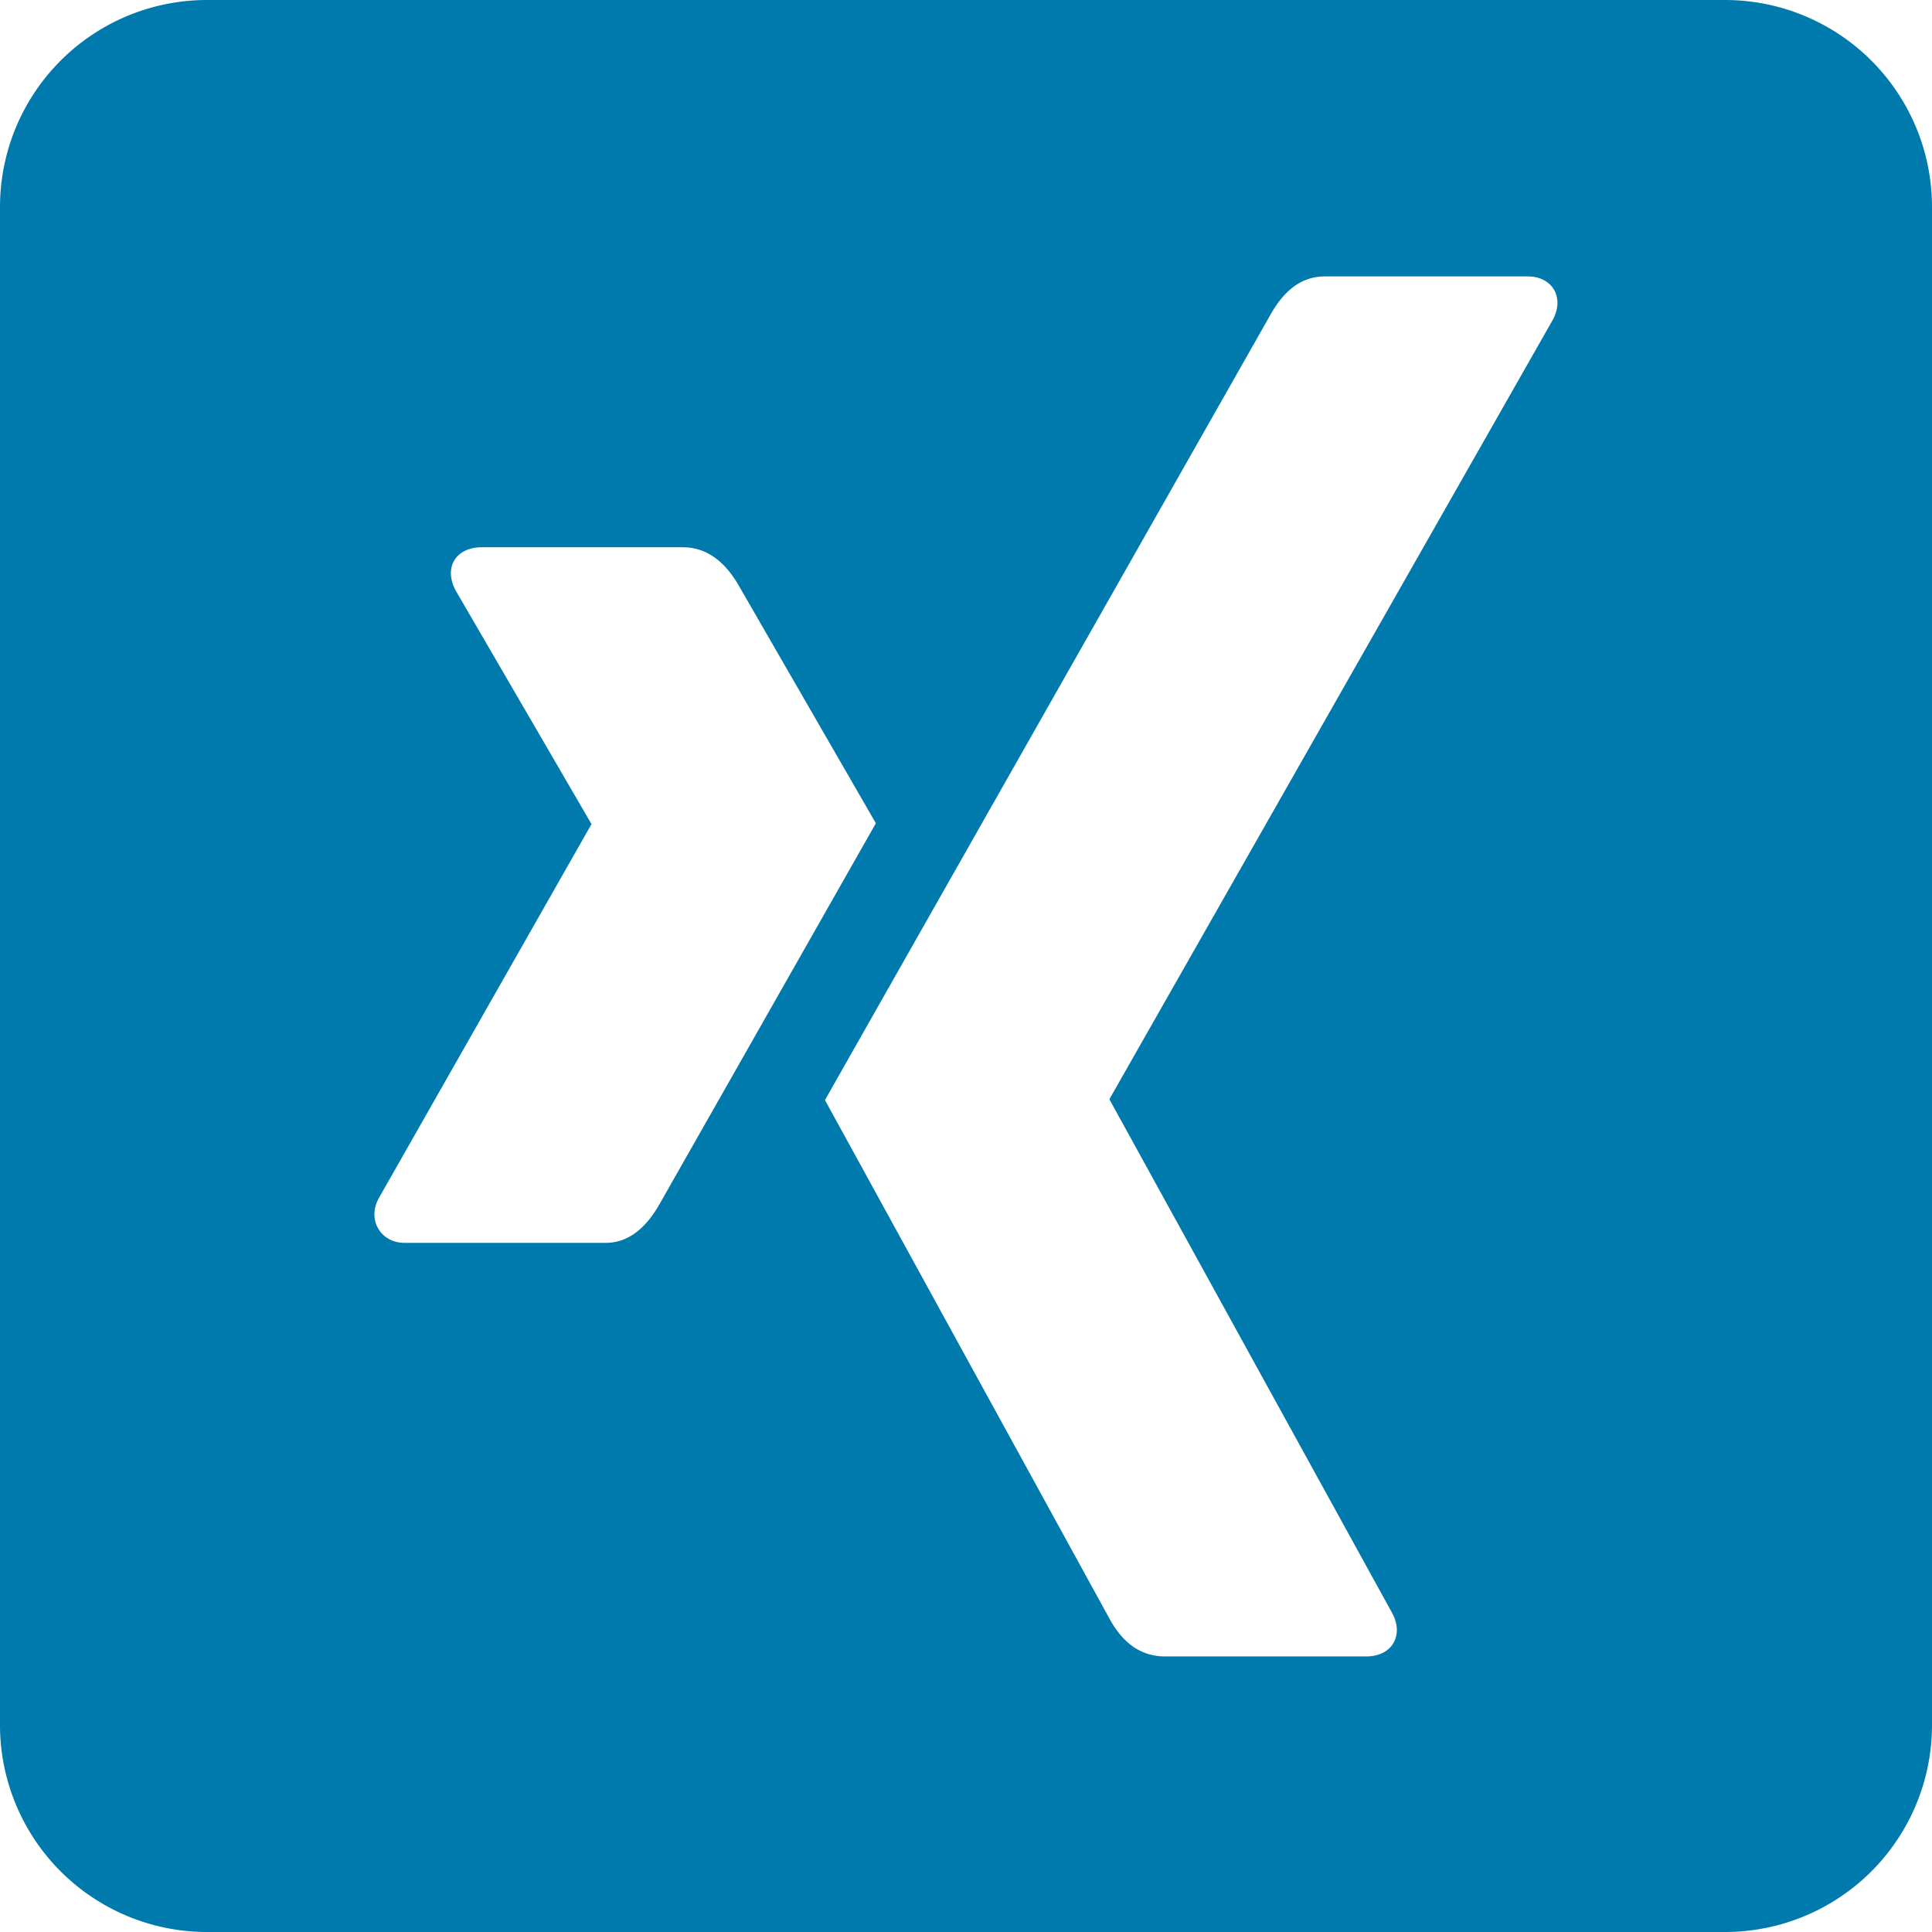 <svg id="Ebene_1" data-name="Ebene 1" xmlns="http://www.w3.org/2000/svg" viewBox="0 0 448 448"><defs><style>.cls-1{fill:#007aad;}</style></defs><title>xing-square-brands</title><path class="cls-1" d="M400,32H48A48,48,0,0,0,0,80V432a48,48,0,0,0,48,48H400a48,48,0,0,0,48-48V80A48,48,0,0,0,400,32ZM140.4,320.2H93.8c-5.5,0-8.7-5.3-6-10.3l49.3-86.7c.1,0,.1-.1,0-.2l-31.4-54c-3-5.6.2-10.1,6-10.1h46.6q7.8,0,12.9,8.7l31.9,55.3q-1.95,3.45-50.1,88.2c-3.5,6.2-7.7,9.1-12.6,9.1ZM360.1,106.1,257.3,286.8v.2l65.5,119c2.8,5.1.1,10.1-6,10.1H270.2c-5.5,0-9.7-2.9-12.9-8.7l-66-120.3q3.45-6.15,103.4-182.3c3.3-5.8,7.4-8.7,12.5-8.7h46.9c5.7-.1,8.8,4.7,6,10Z" transform="translate(0 -32)"/></svg>